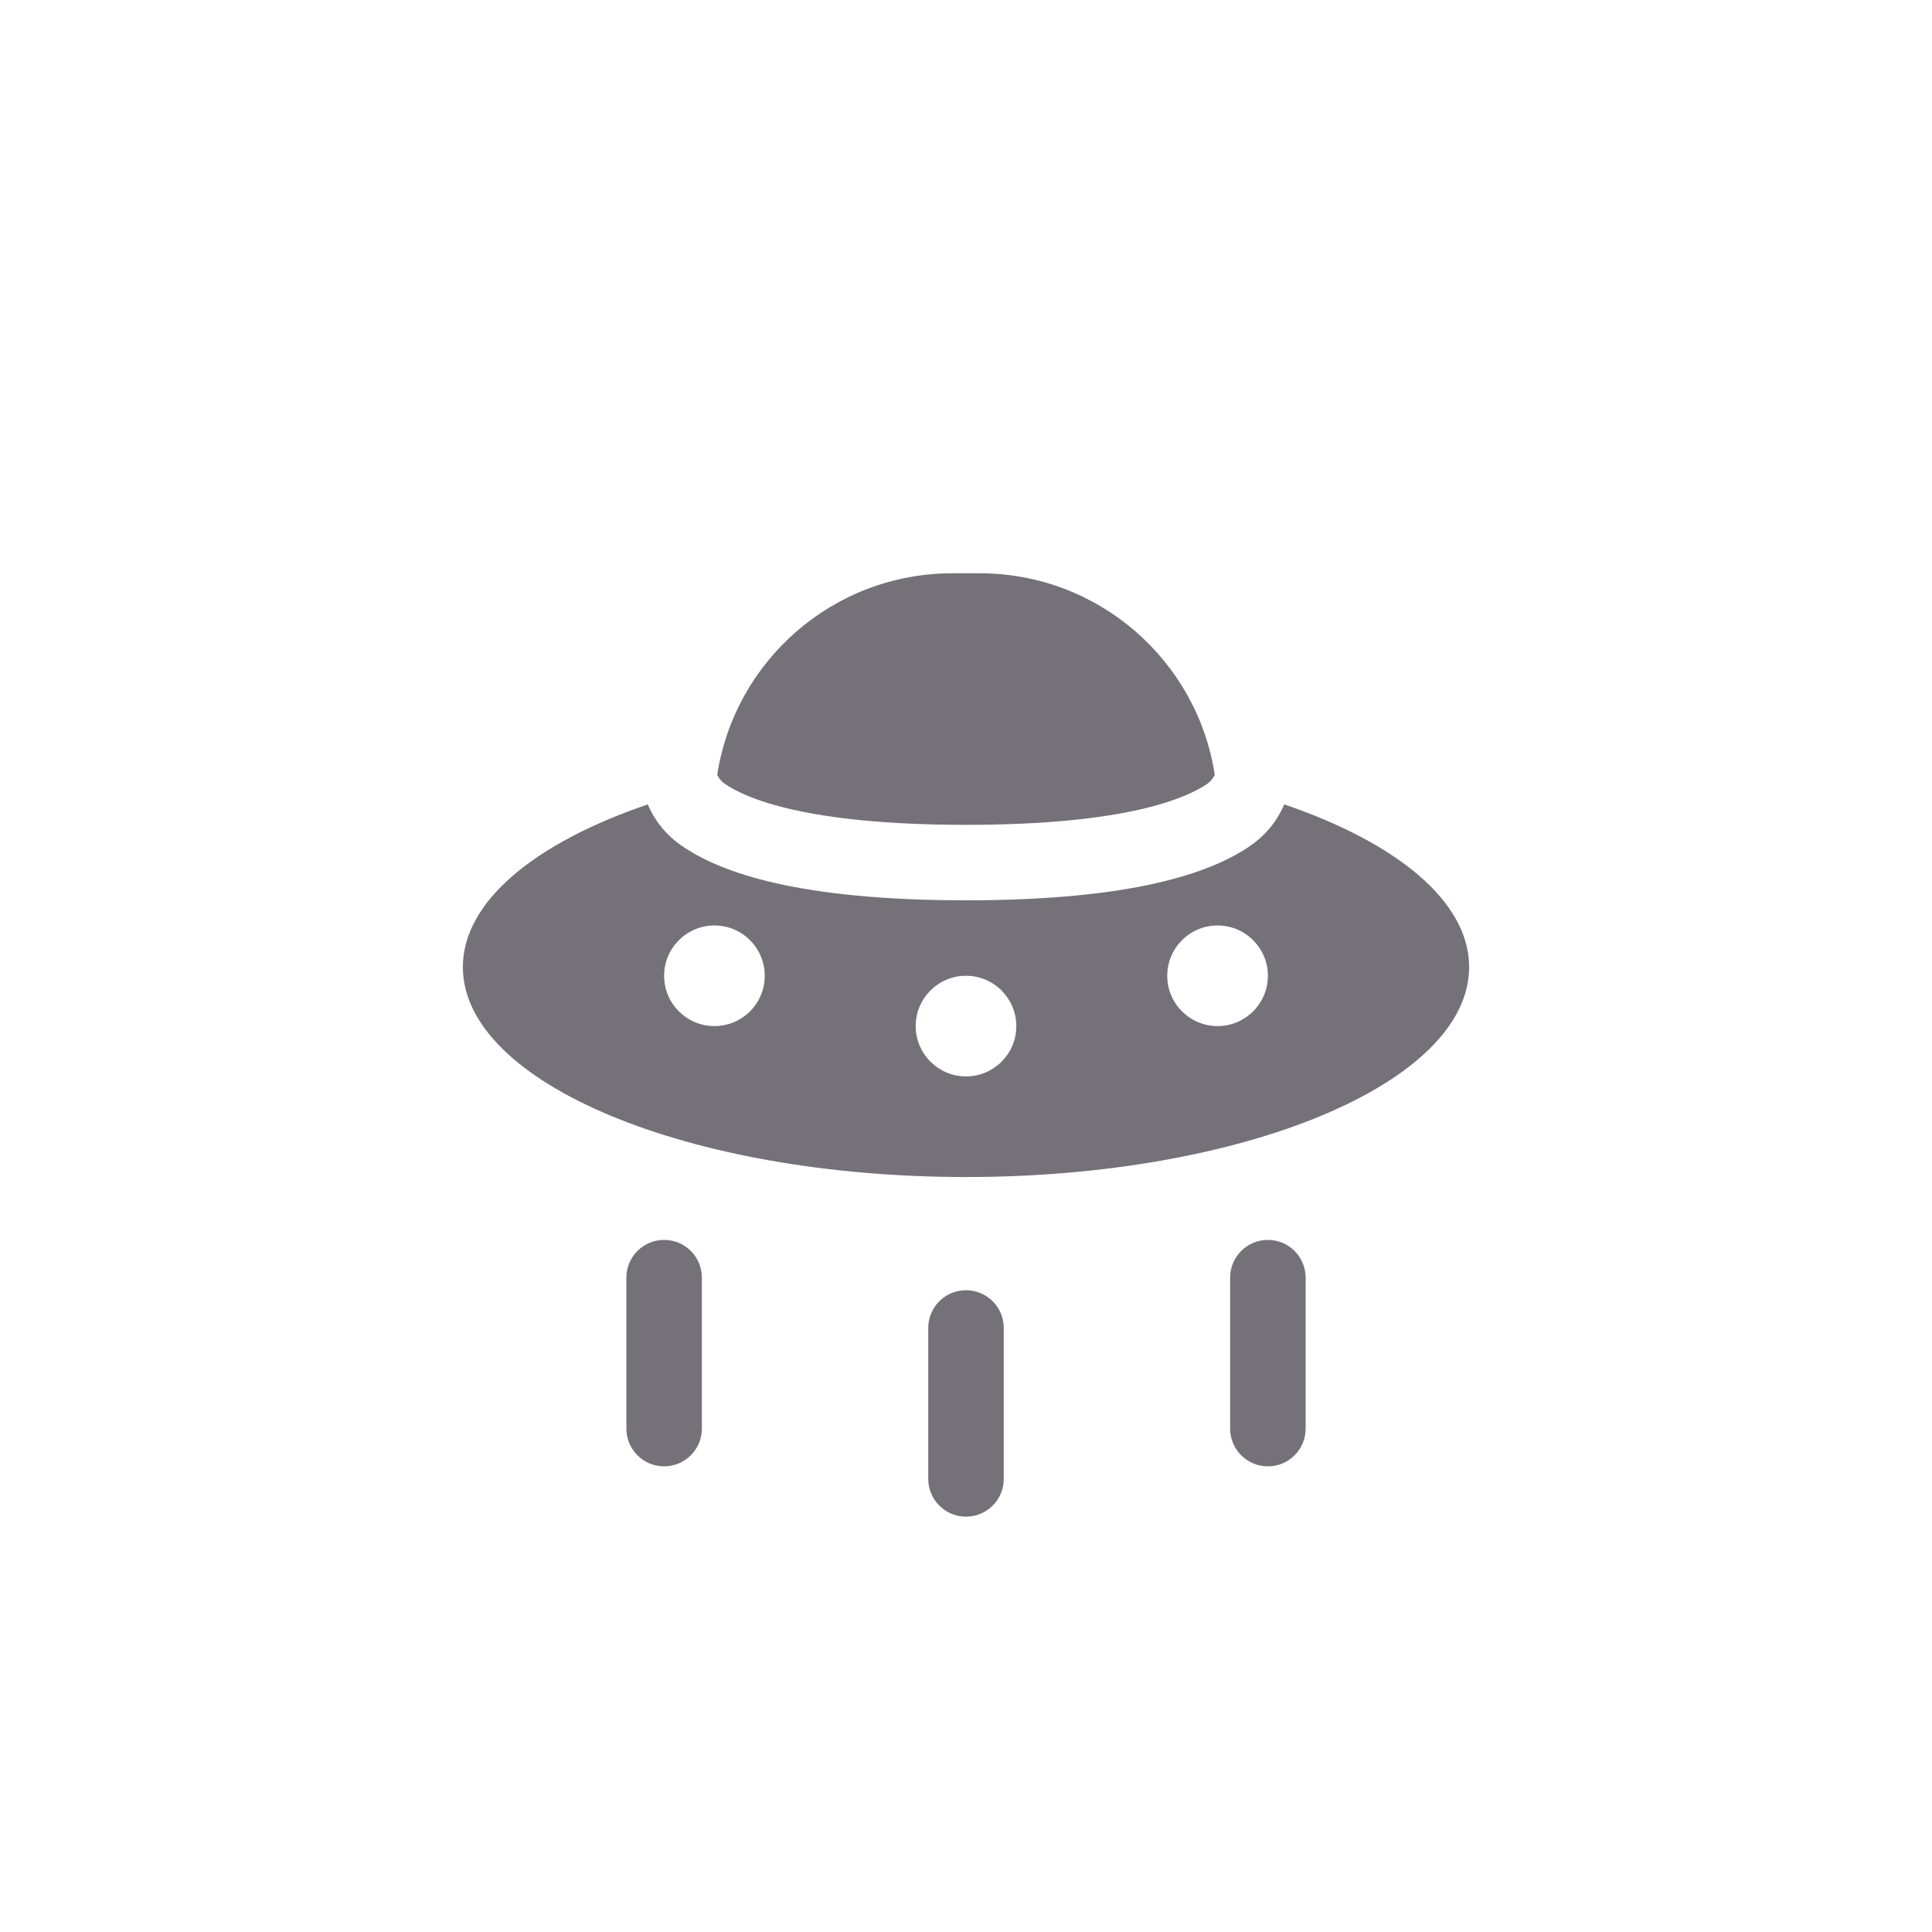 <?xml version="1.0" encoding="UTF-8"?> <svg xmlns="http://www.w3.org/2000/svg" width="48" height="48" viewBox="0 0 48 48" fill="none"><g clip-path="url(#clip0_4142_3946)"><g filter="url(#filter0_d_4142_3946)"><path fill-rule="evenodd" clip-rule="evenodd" d="M16.093 18.492C13.29 19.448 11.5 20.903 11.5 22.533C11.5 25.414 17.096 27.75 24 27.75C30.904 27.75 36.5 25.414 36.5 22.533C36.5 20.903 34.71 19.448 31.907 18.492C31.751 18.855 31.492 19.222 31.071 19.515C30.086 20.2 28.127 20.875 24 20.875C19.873 20.875 17.914 20.2 16.929 19.515C16.508 19.222 16.249 18.855 16.093 18.492ZM24 25.25C24.69 25.25 25.25 24.69 25.25 24C25.25 23.31 24.69 22.75 24 22.75C23.31 22.75 22.75 23.31 22.75 24C22.75 24.69 23.31 25.25 24 25.25ZM19 22.75C19 23.44 18.44 24 17.75 24C17.06 24 16.5 23.44 16.5 22.75C16.5 22.06 17.06 21.5 17.75 21.5C18.44 21.5 19 22.06 19 22.75ZM30.25 24C30.94 24 31.5 23.44 31.5 22.75C31.5 22.06 30.94 21.5 30.25 21.5C29.56 21.5 29 22.06 29 22.75C29 23.44 29.56 24 30.25 24Z" fill="#757179"></path><path d="M17.819 17.757C18.254 14.921 20.704 12.75 23.661 12.75H24.339C27.296 12.75 29.746 14.921 30.181 17.757C30.141 17.843 30.082 17.918 30 17.976C29.483 18.335 27.987 19 24 19C20.013 19 18.517 18.335 18 17.976C17.918 17.918 17.859 17.843 17.819 17.757Z" fill="#757179"></path><path d="M16.5 29.312C17.018 29.312 17.438 29.732 17.438 30.25V34C17.438 34.518 17.018 34.938 16.5 34.938C15.982 34.938 15.562 34.518 15.562 34V30.25C15.562 29.732 15.982 29.312 16.5 29.312Z" fill="#757179"></path><path d="M32.438 30.25C32.438 29.732 32.018 29.312 31.5 29.312C30.982 29.312 30.562 29.732 30.562 30.25V34C30.562 34.518 30.982 34.938 31.5 34.938C32.018 34.938 32.438 34.518 32.438 34V30.25Z" fill="#757179"></path><path d="M24 30.562C24.518 30.562 24.938 30.982 24.938 31.5V35.25C24.938 35.768 24.518 36.188 24 36.188C23.482 36.188 23.062 35.768 23.062 35.25V31.5C23.062 30.982 23.482 30.562 24 30.562Z" fill="#757179"></path></g></g><defs><filter id="filter0_d_4142_3946" x="8.513" y="11.257" width="30.973" height="29.411" filterUnits="userSpaceOnUse" color-interpolation-filters="sRGB"><feFlood flood-opacity="0" result="BackgroundImageFix"></feFlood><feColorMatrix in="SourceAlpha" type="matrix" values="0 0 0 0 0 0 0 0 0 0 0 0 0 0 0 0 0 0 127 0" result="hardAlpha"></feColorMatrix><feOffset dy="1.493"></feOffset><feGaussianBlur stdDeviation="1.493"></feGaussianBlur><feComposite in2="hardAlpha" operator="out"></feComposite><feColorMatrix type="matrix" values="0 0 0 0 0 0 0 0 0 0 0 0 0 0 0 0 0 0 0.1 0"></feColorMatrix><feBlend mode="normal" in2="BackgroundImageFix" result="effect1_dropShadow_4142_3946"></feBlend><feBlend mode="normal" in="SourceGraphic" in2="effect1_dropShadow_4142_3946" result="shape"></feBlend></filter><clipPath id="clip0_4142_3946"><rect width="30" height="30" fill="white" transform="translate(9 9)"></rect></clipPath></defs></svg> 